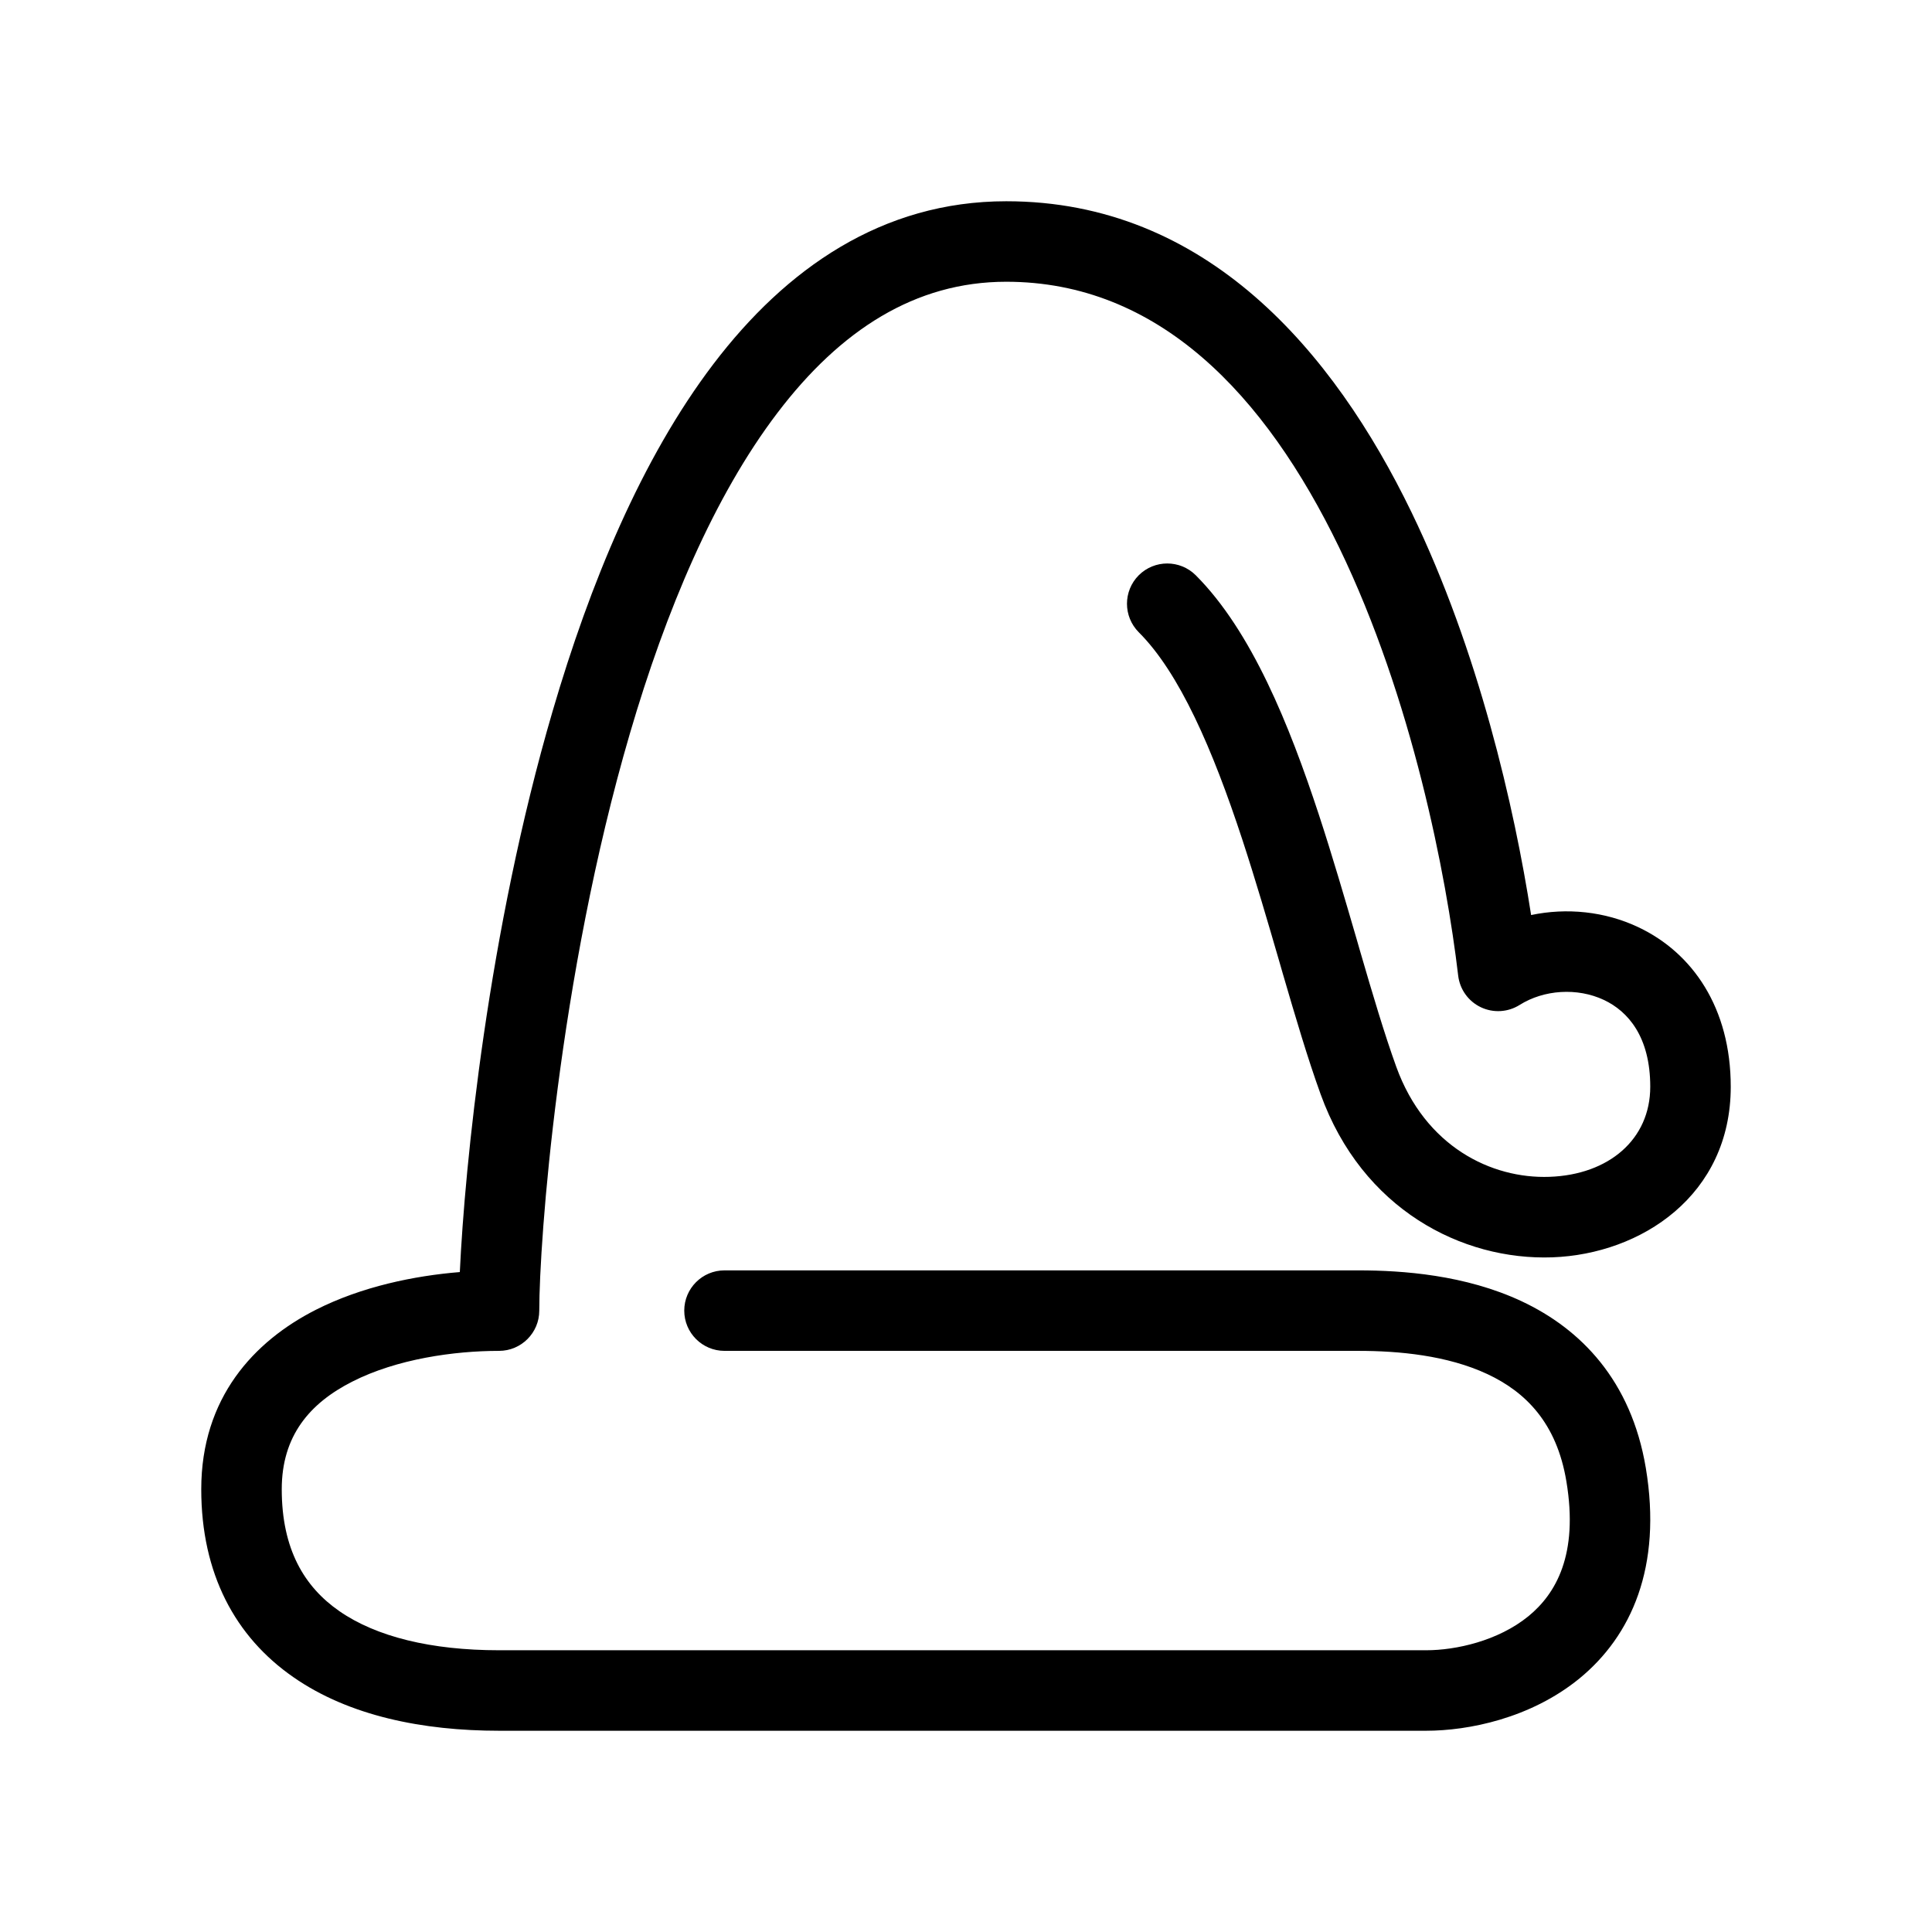 <?xml version="1.0" ?>
<svg width="800px" height="800px" viewBox="0 0 24 24" fill="none" xmlns="http://www.w3.org/2000/svg"><path clip-rule="evenodd" d="M8.863 4.521C9.763 3.338 10.957 2.5 12.5 2.5C14.984 2.5 16.565 4.362 17.534 6.363C18.367 8.083 18.812 10.028 19.02 11.367C19.462 11.274 19.936 11.321 20.352 11.518C21.026 11.836 21.5 12.521 21.5 13.5C21.5 14.848 20.388 15.579 19.284 15.619C18.161 15.659 16.921 15.022 16.405 13.592C16.245 13.15 16.091 12.628 15.934 12.09C15.92 12.041 15.906 11.993 15.892 11.944C15.747 11.445 15.597 10.931 15.433 10.431C15.064 9.307 14.652 8.359 14.146 7.854C13.951 7.658 13.951 7.342 14.146 7.146C14.342 6.951 14.658 6.951 14.854 7.146C15.548 7.841 16.017 9.006 16.383 10.119C16.553 10.637 16.707 11.167 16.852 11.664C16.866 11.713 16.88 11.761 16.894 11.81C17.052 12.353 17.198 12.845 17.345 13.252C17.704 14.244 18.527 14.645 19.248 14.619C19.987 14.593 20.5 14.152 20.5 13.5C20.5 12.879 20.224 12.563 19.925 12.422C19.594 12.266 19.178 12.294 18.877 12.484C18.732 12.575 18.55 12.586 18.395 12.512C18.24 12.438 18.134 12.29 18.114 12.119C17.968 10.881 17.544 8.677 16.634 6.798C15.716 4.902 14.391 3.5 12.5 3.5C11.371 3.5 10.441 4.099 9.659 5.127C8.871 6.162 8.271 7.588 7.825 9.111C6.934 12.154 6.699 15.426 6.699 16.281C6.699 16.557 6.475 16.781 6.199 16.781C5.643 16.781 4.93 16.881 4.376 17.163C3.847 17.431 3.5 17.837 3.5 18.5C3.5 19.247 3.782 19.713 4.214 20.013C4.674 20.333 5.358 20.5 6.199 20.5H17.716C18.087 20.5 18.61 20.384 18.987 20.077C19.326 19.799 19.611 19.315 19.458 18.401C19.337 17.673 18.949 17.291 18.478 17.07C17.978 16.836 17.374 16.781 16.875 16.781H9C8.724 16.781 8.5 16.557 8.5 16.281C8.5 16.005 8.724 15.781 9 15.781H16.875C17.419 15.781 18.202 15.836 18.903 16.165C19.634 16.508 20.263 17.146 20.445 18.236C20.65 19.467 20.264 20.323 19.62 20.851C19.012 21.347 18.24 21.5 17.716 21.5H6.199C5.252 21.5 4.336 21.316 3.644 20.834C2.923 20.334 2.5 19.55 2.5 18.5C2.5 17.366 3.153 16.662 3.923 16.271C4.495 15.981 5.149 15.848 5.712 15.802C5.774 14.479 6.062 11.572 6.866 8.83C7.327 7.255 7.969 5.696 8.863 4.521Z" fill="#000000" fill-rule="evenodd"/></svg>